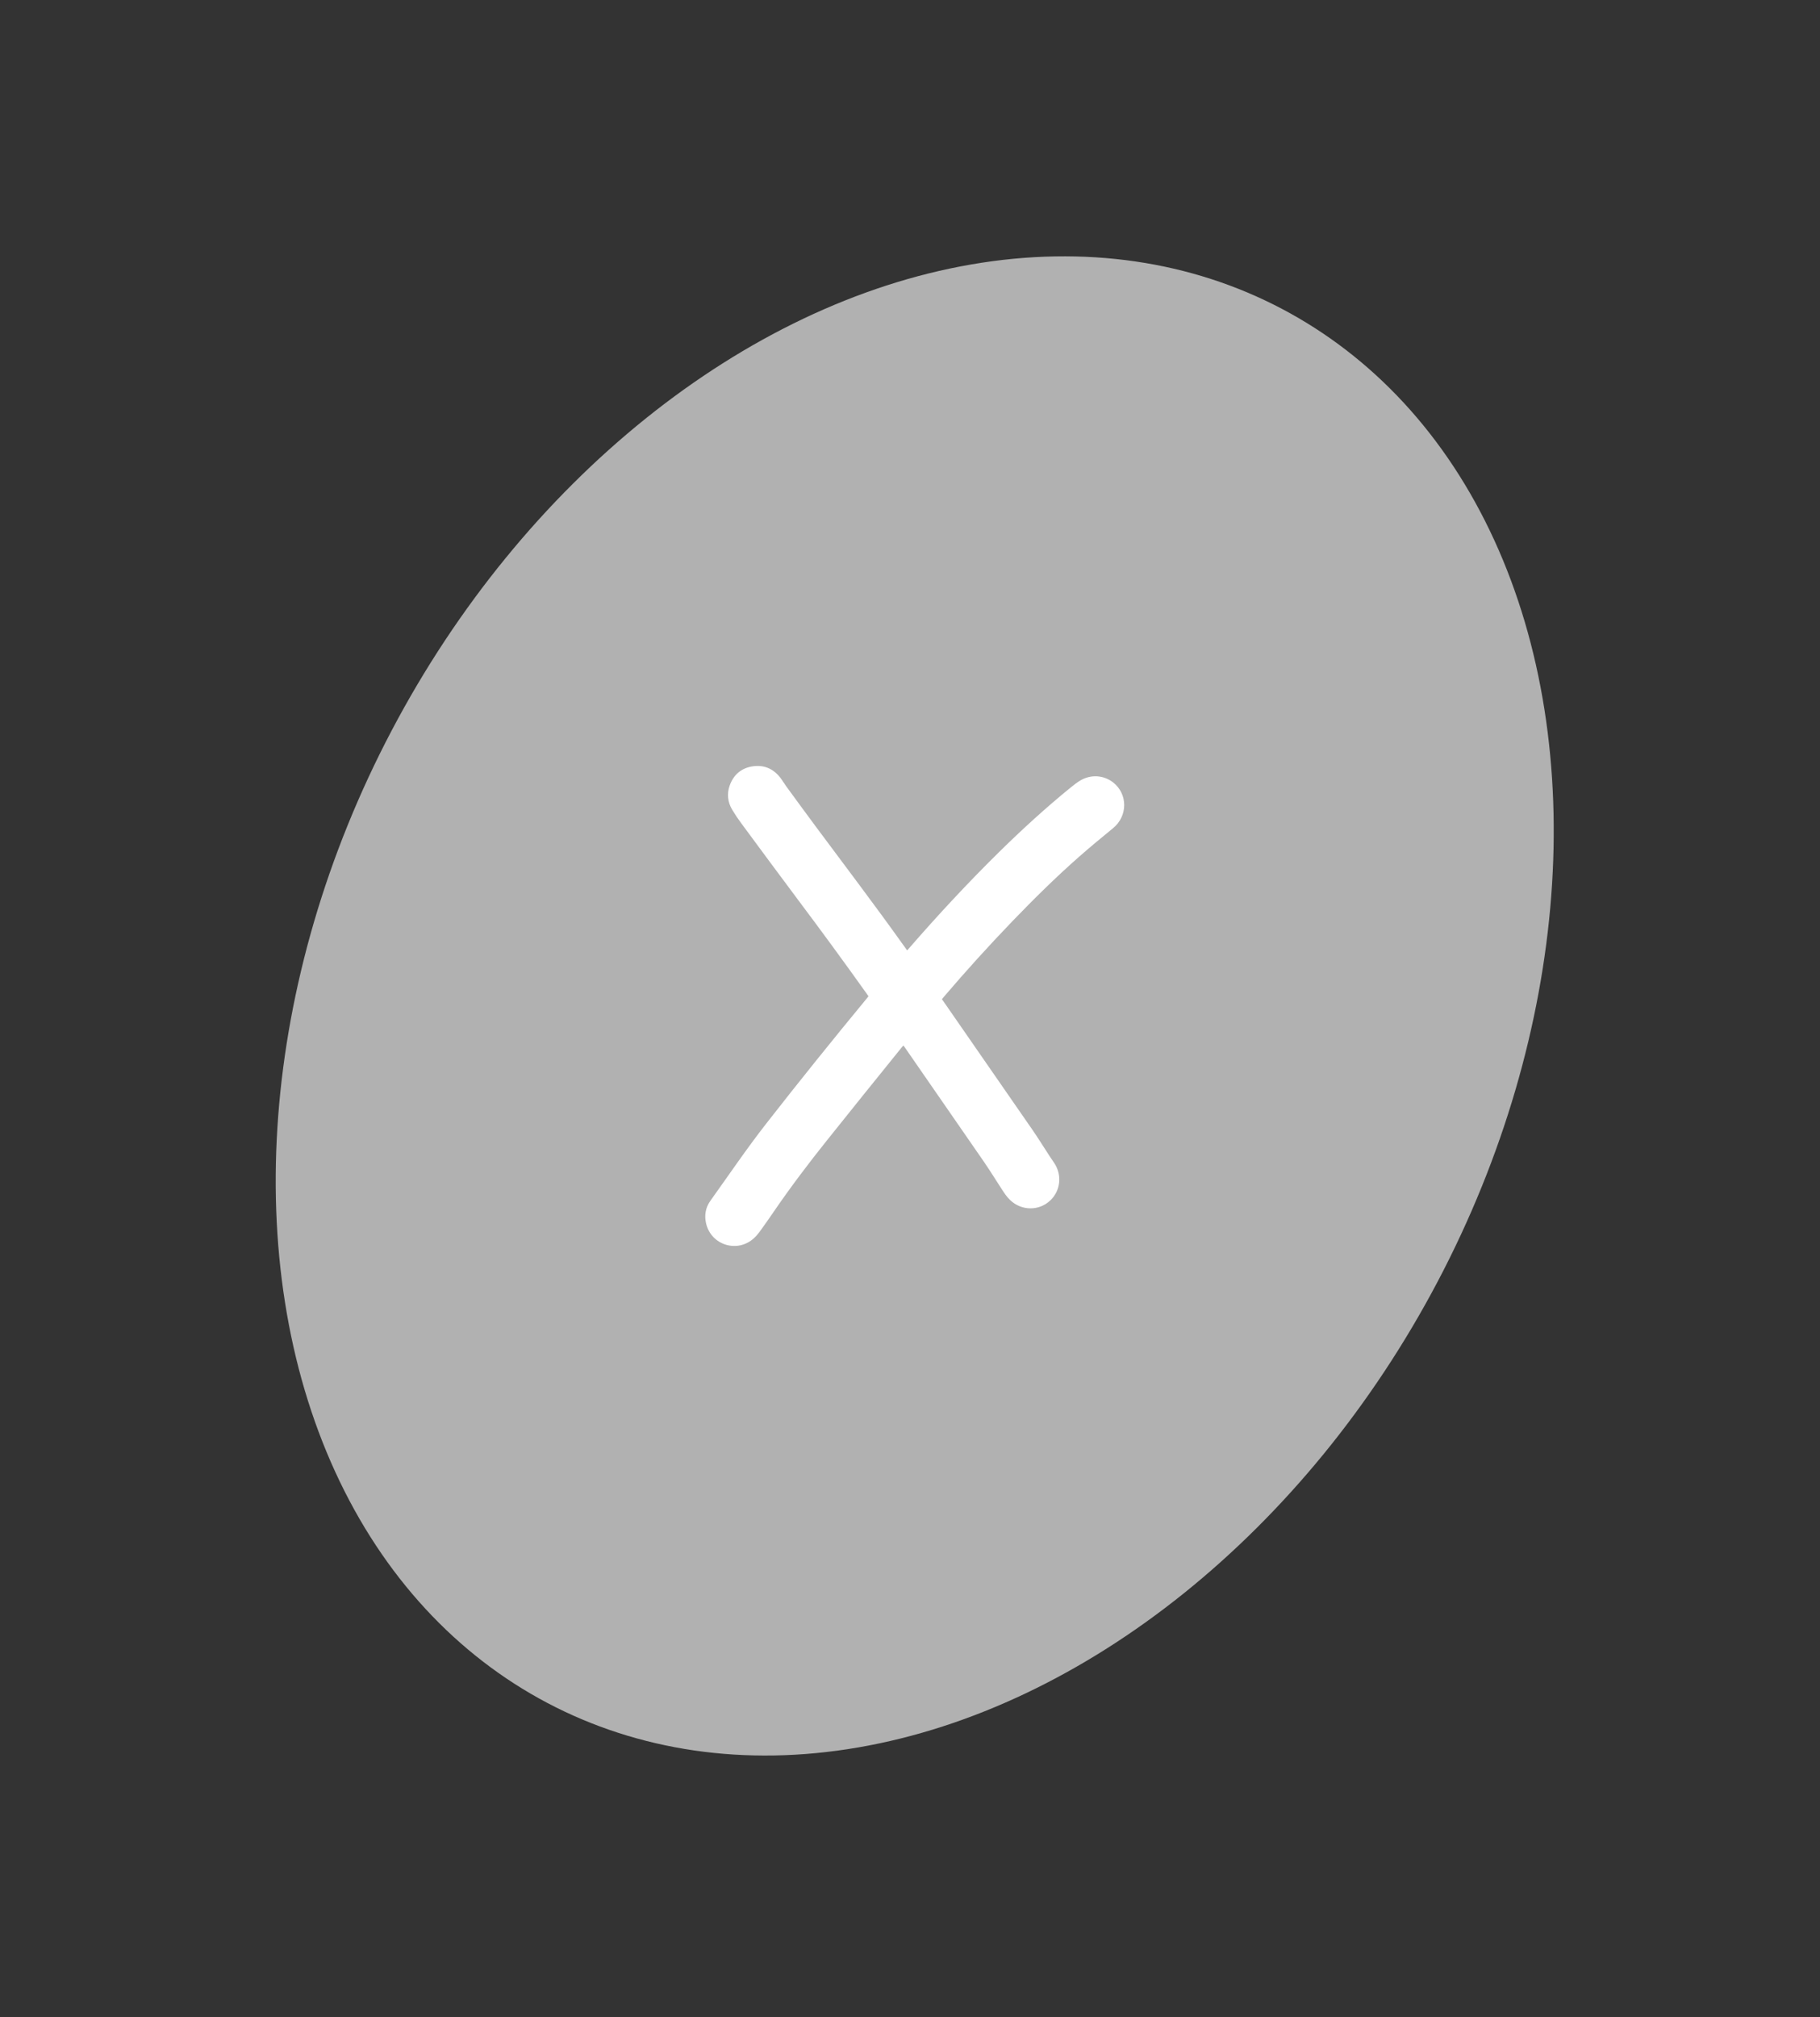 <?xml version="1.0" encoding="UTF-8"?> <svg xmlns="http://www.w3.org/2000/svg" width="37" height="41" viewBox="0 0 37 41" fill="none"><rect x="0" y="0" width="37" height="41" fill="#333333" stroke="none"/> <ellipse cx="18.596" cy="20.446" rx="12.017" ry="16.015" transform="rotate(27.785 18.596 20.446)" fill="#B1B1B1"></ellipse> <path d="M19.149 20.309C19.164 20.329 19.177 20.348 19.19 20.367C19.789 21.232 20.389 22.096 20.987 22.961C21.109 23.138 21.222 23.321 21.339 23.5C21.37 23.548 21.403 23.594 21.434 23.641C21.595 23.885 21.561 24.201 21.352 24.399C21.123 24.617 20.766 24.613 20.535 24.391C20.466 24.325 20.414 24.245 20.362 24.165C20.242 23.98 20.125 23.791 20 23.609C19.465 22.834 18.928 22.06 18.392 21.285C18.384 21.274 18.376 21.264 18.365 21.25C18.351 21.266 18.339 21.279 18.328 21.293C17.821 21.921 17.313 22.549 16.81 23.18C16.438 23.645 16.078 24.121 15.741 24.612C15.644 24.754 15.546 24.894 15.445 25.033C15.41 25.081 15.371 25.127 15.327 25.167C14.991 25.475 14.455 25.308 14.354 24.864C14.316 24.698 14.345 24.54 14.444 24.403C14.82 23.878 15.182 23.343 15.58 22.834C16.251 21.974 16.935 21.125 17.629 20.284C17.637 20.274 17.645 20.263 17.656 20.249C17.643 20.23 17.631 20.212 17.617 20.193C17.16 19.552 16.695 18.917 16.222 18.287C15.836 17.772 15.454 17.253 15.071 16.735C15.005 16.646 14.942 16.553 14.885 16.458C14.794 16.304 14.774 16.137 14.834 15.967C14.913 15.744 15.074 15.608 15.308 15.575C15.534 15.543 15.72 15.625 15.861 15.804C15.905 15.86 15.941 15.923 15.983 15.981C16.185 16.258 16.388 16.535 16.592 16.81C17.177 17.597 17.77 18.377 18.34 19.175C18.373 19.221 18.406 19.267 18.442 19.317C18.458 19.299 18.471 19.285 18.484 19.27C19.066 18.6 19.67 17.95 20.302 17.327C20.775 16.862 21.263 16.415 21.778 15.997C21.837 15.95 21.896 15.903 21.96 15.865C22.175 15.736 22.437 15.753 22.63 15.903C22.931 16.14 22.928 16.587 22.629 16.832C22.396 17.023 22.163 17.215 21.937 17.414C21.462 17.832 21.012 18.277 20.573 18.733C20.095 19.23 19.633 19.74 19.185 20.265C19.174 20.279 19.162 20.293 19.149 20.309L19.149 20.309Z" fill="white"></path> </svg> 